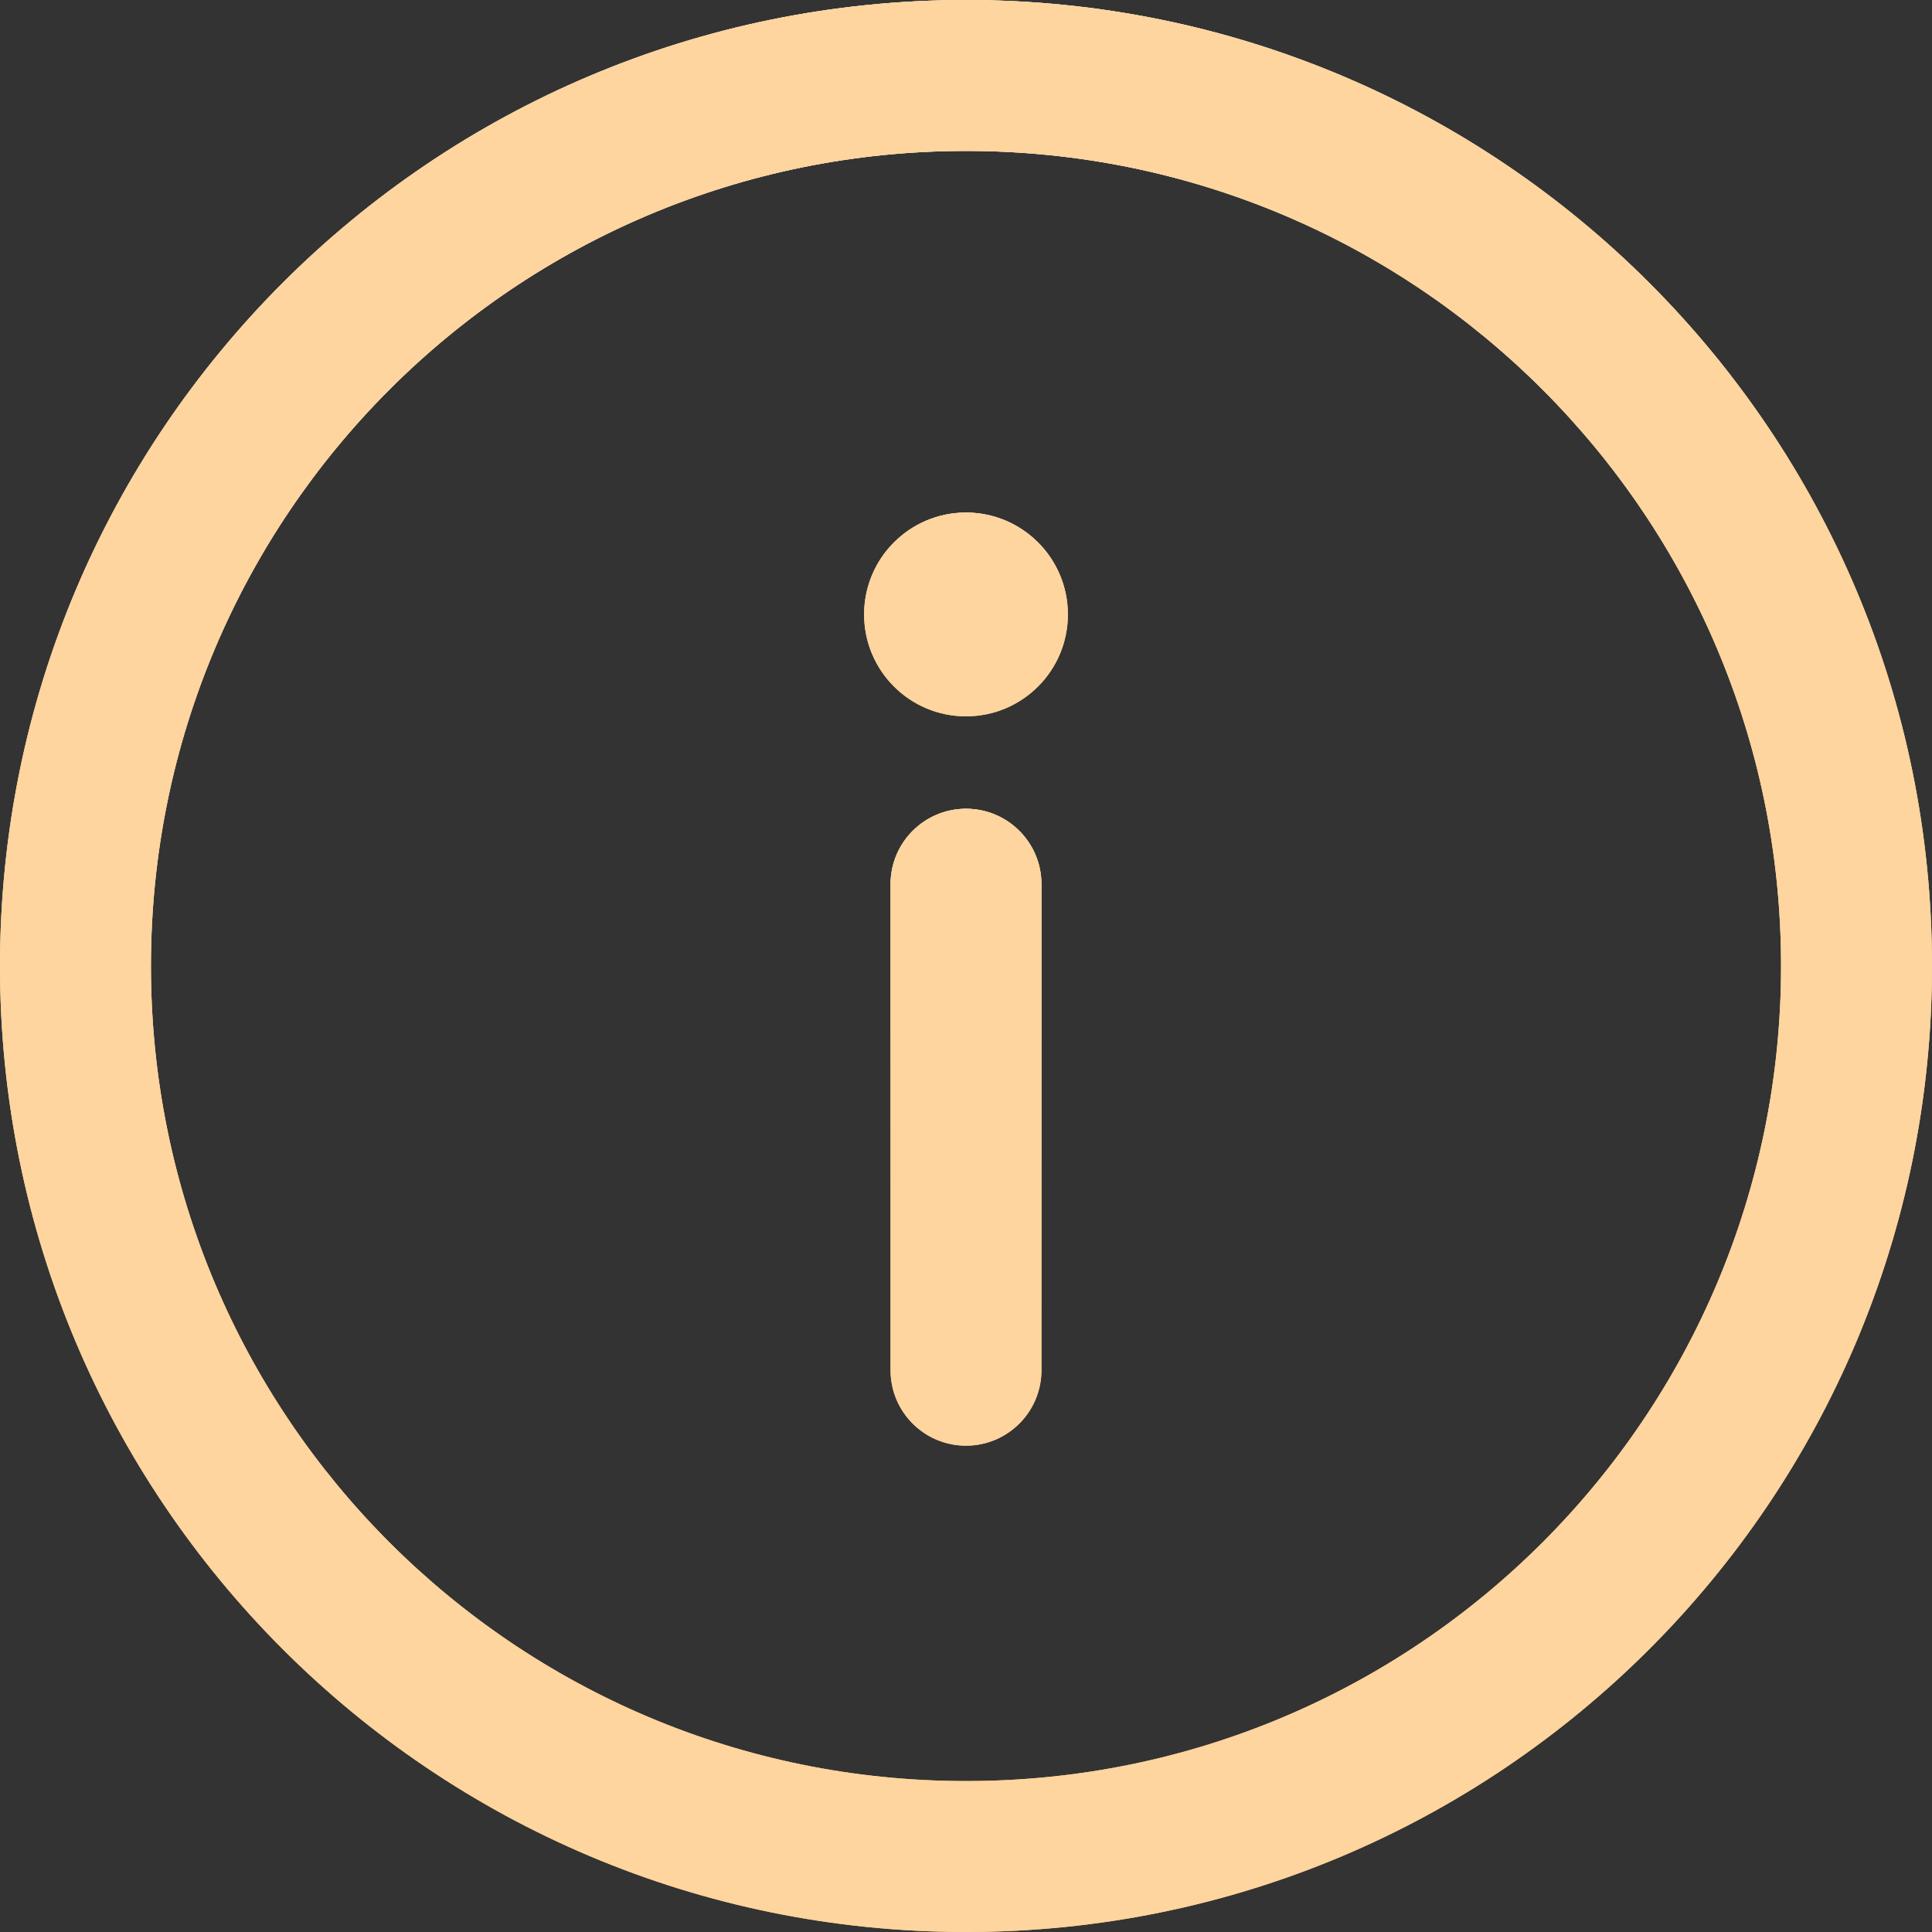 <?xml version="1.0" encoding="UTF-8"?> <svg xmlns="http://www.w3.org/2000/svg" width="244" height="244" viewBox="0 0 244 244" fill="none"><rect x="0" y="0" width="244" height="244" fill="#333333" stroke="none"/><g clip-path="url(#clip0_96_1989)"><path d="M122 0C54.565 0 0 54.57 0 122C0 189.435 54.57 244 122 244C189.435 244 244 189.43 244 122C244 54.565 189.43 0 122 0ZM122 224.938C65.102 224.938 19.062 178.894 19.062 122C19.062 65.102 65.106 19.062 122 19.062C178.898 19.062 224.938 65.106 224.938 122C224.938 178.898 178.894 224.938 122 224.938Z" fill="#FFCB62"></path><path d="M122 0C54.565 0 0 54.57 0 122C0 189.435 54.57 244 122 244C189.435 244 244 189.43 244 122C244 54.565 189.43 0 122 0ZM122 224.938C65.102 224.938 19.062 178.894 19.062 122C19.062 65.102 65.106 19.062 122 19.062C178.898 19.062 224.938 65.106 224.938 122C224.938 178.898 178.894 224.938 122 224.938Z" fill="url(#paint0_radial_96_1989)" style="mix-blend-mode:overlay"></path><path d="M122 0C54.565 0 0 54.57 0 122C0 189.435 54.57 244 122 244C189.435 244 244 189.43 244 122C244 54.565 189.43 0 122 0ZM122 224.938C65.102 224.938 19.062 178.894 19.062 122C19.062 65.102 65.106 19.062 122 19.062C178.898 19.062 224.938 65.106 224.938 122C224.938 178.898 178.894 224.938 122 224.938Z" fill="#FED49F" style="mix-blend-mode:color"></path><path d="M122 102.142C116.736 102.142 112.469 106.409 112.469 111.673V173.051C112.469 178.315 116.736 182.582 122 182.582C127.264 182.582 131.531 178.314 131.531 173.05V111.673C131.531 106.409 127.264 102.142 122 102.142Z" fill="#FFCB62"></path><path d="M122 102.142C116.736 102.142 112.469 106.409 112.469 111.673V173.051C112.469 178.315 116.736 182.582 122 182.582C127.264 182.582 131.531 178.314 131.531 173.05V111.673C131.531 106.409 127.264 102.142 122 102.142Z" fill="url(#paint1_radial_96_1989)" style="mix-blend-mode:overlay"></path><path d="M122 102.142C116.736 102.142 112.469 106.409 112.469 111.673V173.051C112.469 178.315 116.736 182.582 122 182.582C127.264 182.582 131.531 178.314 131.531 173.05V111.673C131.531 106.409 127.264 102.142 122 102.142Z" fill="#FED49F" style="mix-blend-mode:color"></path><path d="M122 90.471C129.106 90.471 134.867 84.71 134.867 77.603C134.867 70.497 129.106 64.736 122 64.736C114.894 64.736 109.133 70.497 109.133 77.603C109.133 84.71 114.894 90.471 122 90.471Z" fill="#FFCB62"></path><path d="M122 90.471C129.106 90.471 134.867 84.71 134.867 77.603C134.867 70.497 129.106 64.736 122 64.736C114.894 64.736 109.133 70.497 109.133 77.603C109.133 84.71 114.894 90.471 122 90.471Z" fill="url(#paint2_radial_96_1989)" style="mix-blend-mode:overlay"></path><path d="M122 90.471C129.106 90.471 134.867 84.71 134.867 77.603C134.867 70.497 129.106 64.736 122 64.736C114.894 64.736 109.133 70.497 109.133 77.603C109.133 84.71 114.894 90.471 122 90.471Z" fill="#FED49F" style="mix-blend-mode:color"></path></g><defs><radialGradient id="paint0_radial_96_1989" cx="0" cy="0" r="1" gradientUnits="userSpaceOnUse" gradientTransform="translate(122.403 1.99165e-05) rotate(58.821) scale(245.187 275.773)"><stop stop-color="white"></stop><stop offset="1" stop-color="white" stop-opacity="0"></stop></radialGradient><radialGradient id="paint1_radial_96_1989" cx="0" cy="0" r="1" gradientUnits="userSpaceOnUse" gradientTransform="translate(122.031 102.142) rotate(81.84) scale(69.863 24.927)"><stop stop-color="white"></stop><stop offset="1" stop-color="white" stop-opacity="0"></stop></radialGradient><radialGradient id="paint2_radial_96_1989" cx="0" cy="0" r="1" gradientUnits="userSpaceOnUse" gradientTransform="translate(122.042 64.736) rotate(58.821) scale(25.86 29.085)"><stop stop-color="white"></stop><stop offset="1" stop-color="white" stop-opacity="0"></stop></radialGradient><clipPath id="clip0_96_1989"><rect width="244" height="244" fill="white"></rect></clipPath></defs></svg> 